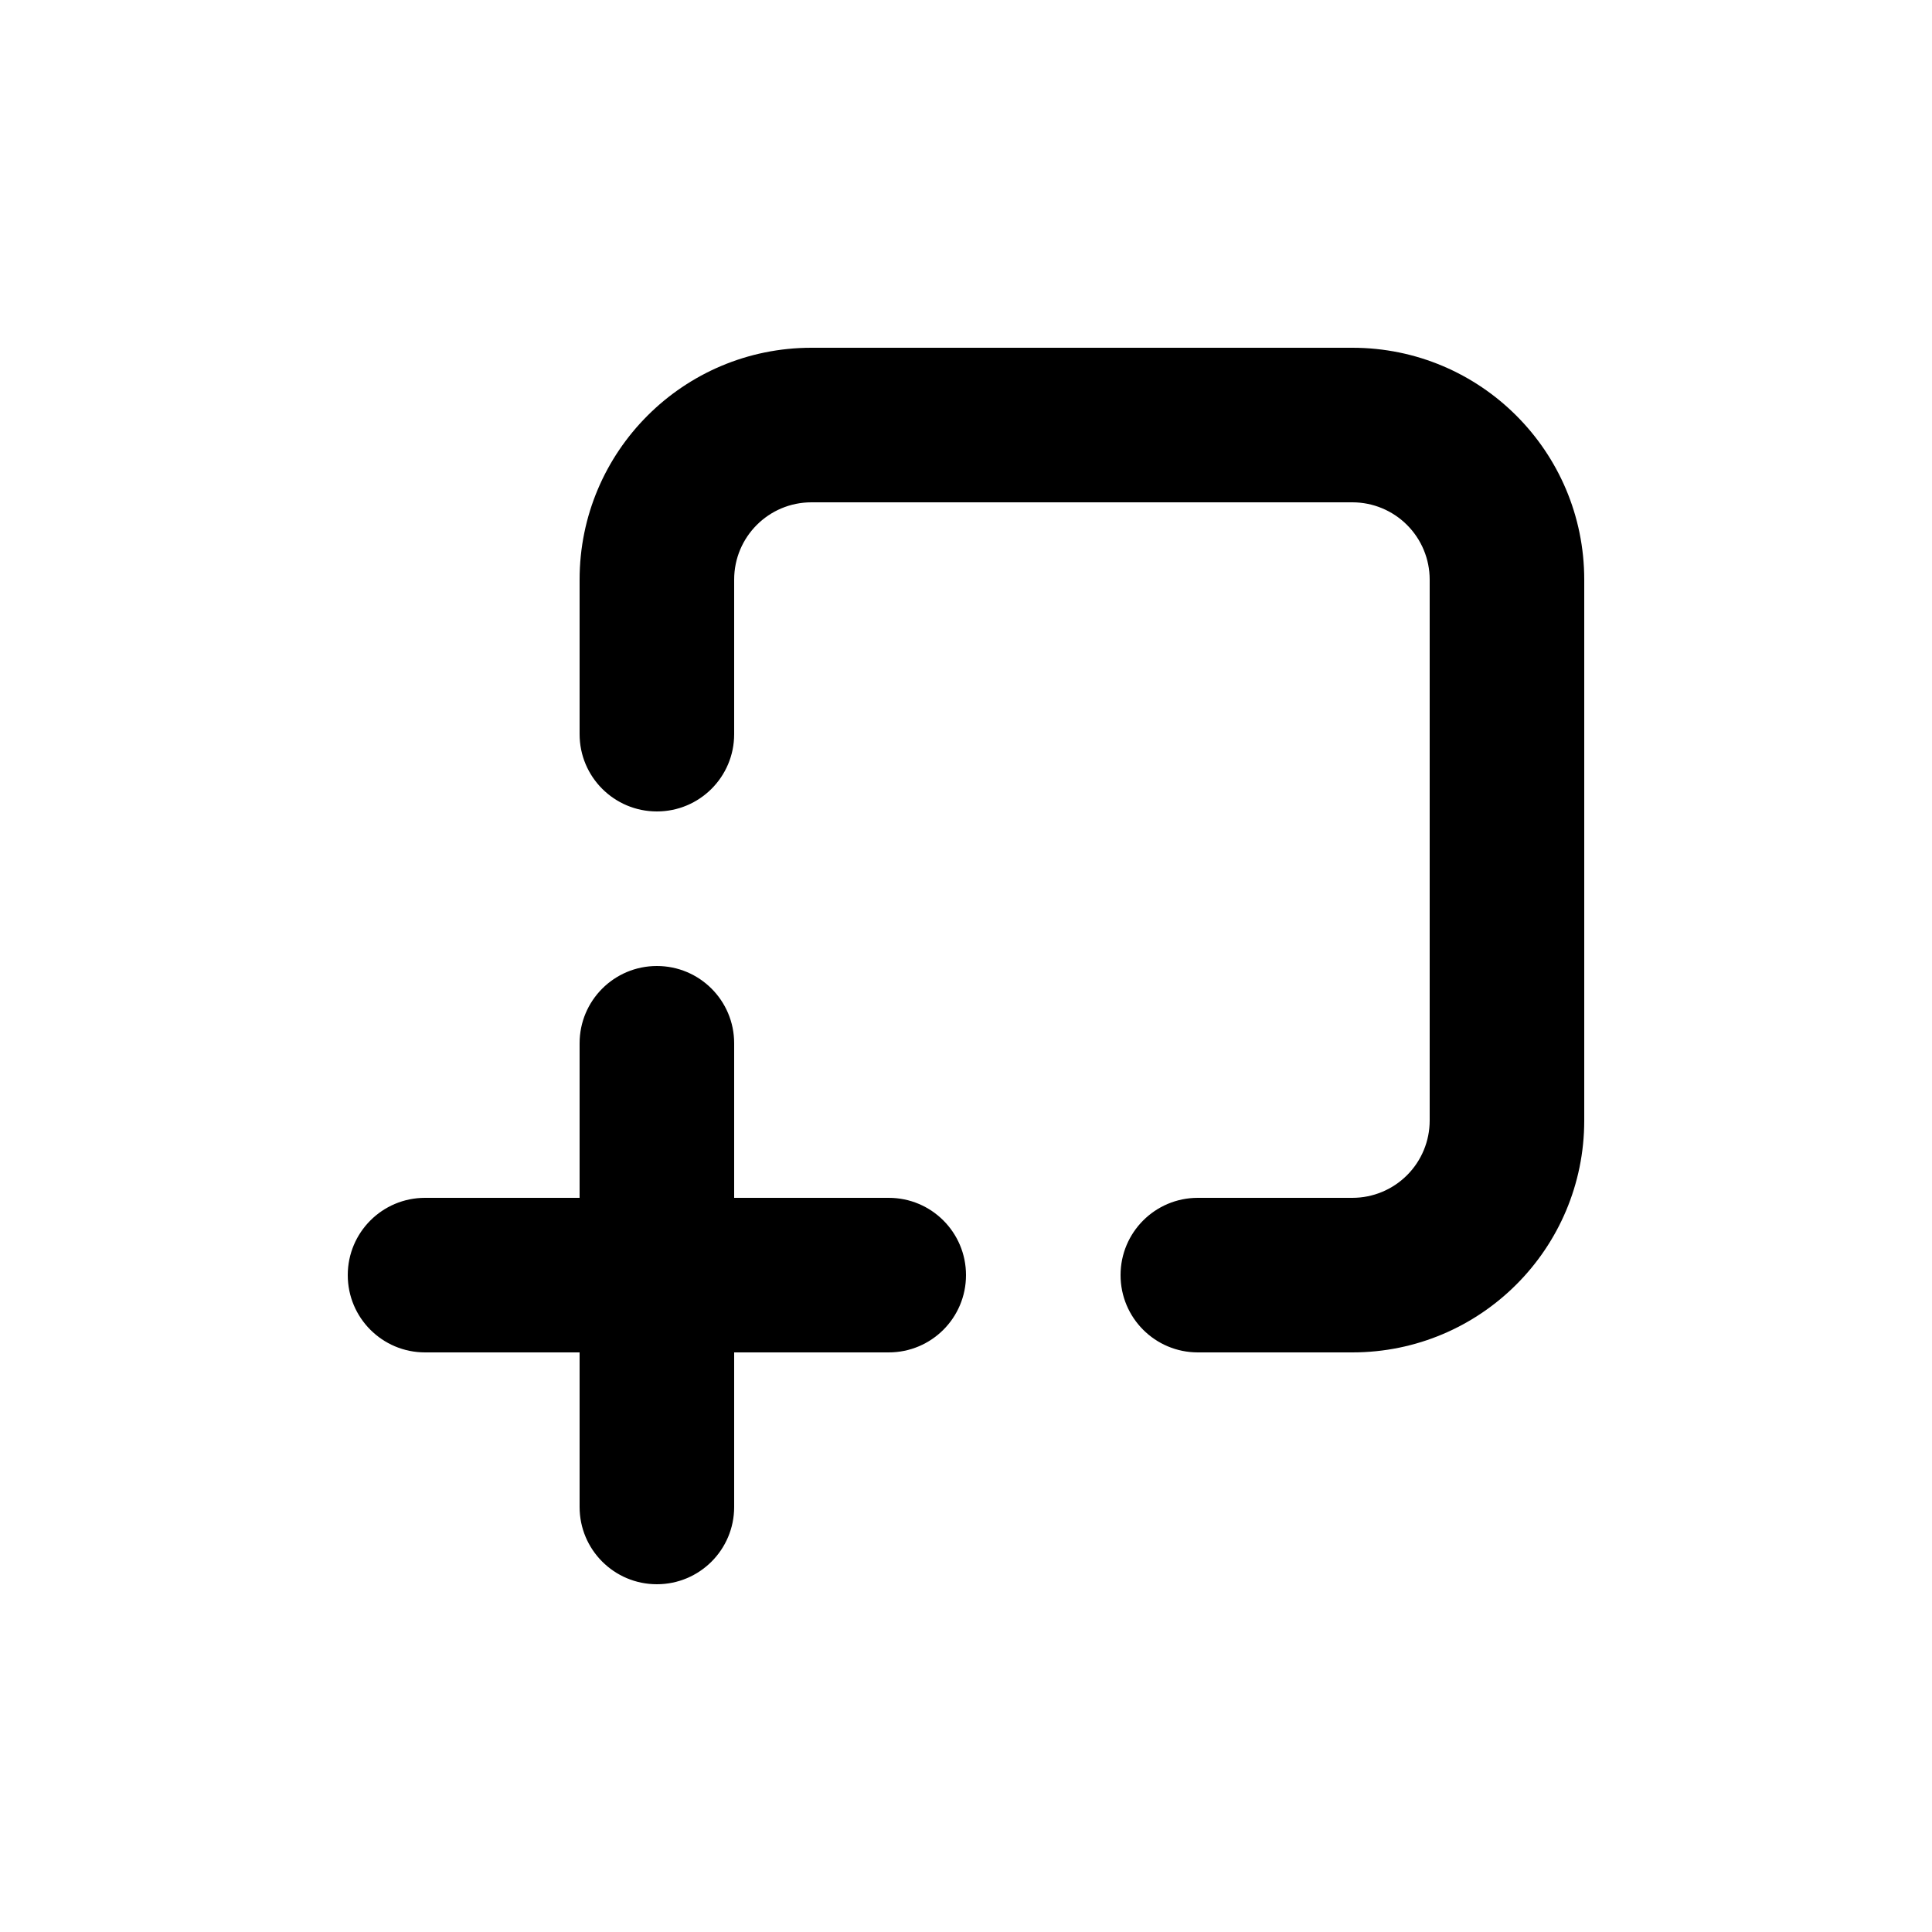 <?xml version="1.0" encoding="UTF-8"?>
<svg width="100pt" height="100pt" version="1.1" viewBox="0 0 100 100" xmlns="http://www.w3.org/2000/svg">
 <path d="m70 18h-28c-6.629 0-12 5.371-12 12v8c0 2.211 1.789 4 4 4s4-1.789 4-4v-8c0-2.211 1.789-4 4-4h28c1.062 0 2.078 0.422 2.828 1.172s1.172 1.766 1.172 2.828v28c0 1.062-0.422 2.078-1.172 2.828s-1.766 1.172-2.828 1.172h-8c-2.211 0-4 1.789-4 4s1.789 4 4 4h8c6.629 0 12-5.371 12-12v-28c0-6.629-5.371-12-12-12z"/>
 <path d="m22 70h8v8c0 2.211 1.789 4 4 4s4-1.789 4-4v-8h8c2.211 0 4-1.789 4-4s-1.789-4-4-4h-8v-8c0-2.211-1.789-4-4-4s-4 1.789-4 4v8h-8c-2.211 0-4 1.789-4 4s1.789 4 4 4z"/>
</svg>
